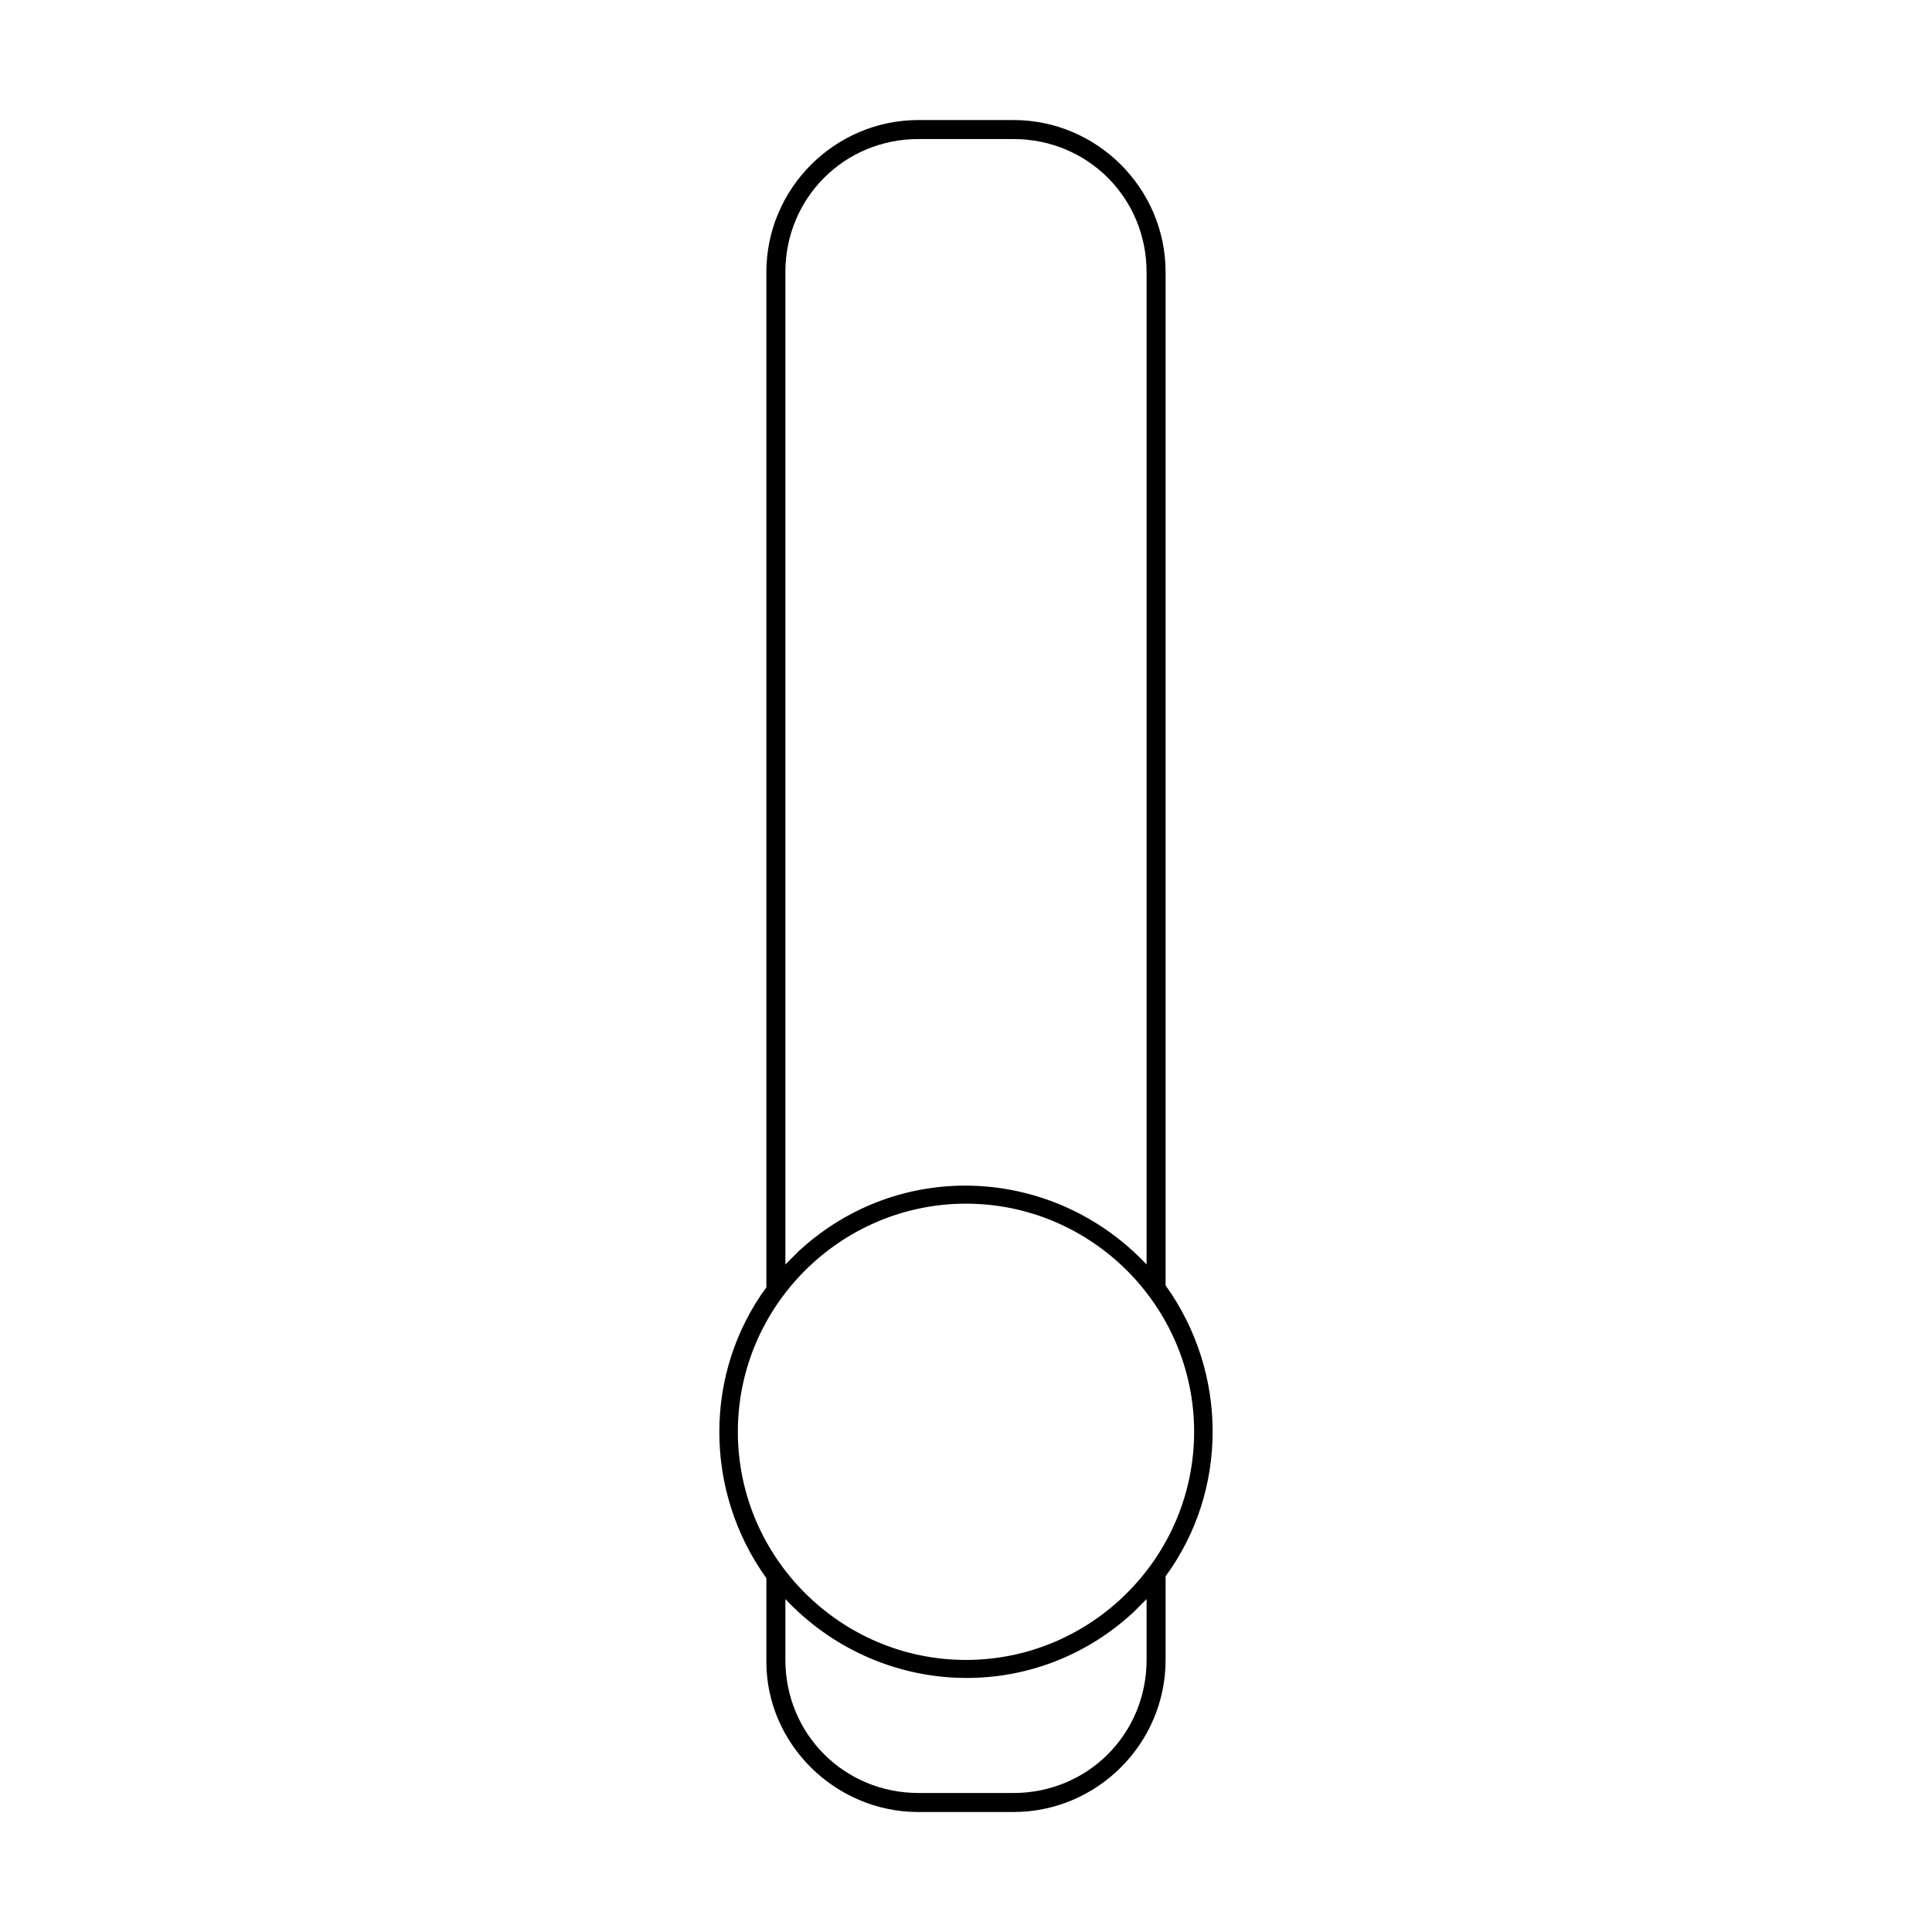 <?xml version="1.0" encoding="UTF-8"?>
<!-- Uploaded to: SVG Repo, www.svgrepo.com, Generator: SVG Repo Mixer Tools -->
<svg fill="#000000" width="800px" height="800px" version="1.1" viewBox="144 144 512 512" xmlns="http://www.w3.org/2000/svg">
 <path d="m387.4 624.2h25.191c22.168 0 40.305-18.137 40.305-40.305v-22.168c16.625-22.672 16.625-53.906 0-77.082v-268.53c0-22.168-18.137-40.305-40.305-40.305h-25.191c-22.168 0-40.305 18.137-40.305 40.305v269.04c-16.625 22.672-16.625 53.906 0 77.082v22.168c0 21.66 18.137 39.801 40.305 39.801zm60.457-40.305c0 19.648-15.617 35.266-35.266 35.266h-25.191c-19.648 0-35.266-15.617-35.266-35.266v-16.121c24.688 26.199 65.496 28.215 92.195 3.527l3.527-3.527zm-95.723-367.78c0-19.648 15.617-35.266 35.266-35.266h25.191c19.648 0 35.266 15.617 35.266 35.266v262.99c-24.688-26.199-65.496-28.215-92.195-3.527-1.008 1.008-2.519 2.519-3.527 3.527zm47.863 246.87c33.25 0 60.457 27.207 60.457 60.457s-27.207 60.457-60.457 60.457-60.457-27.207-60.457-60.457c0-33.254 27.203-60.457 60.457-60.457z"/>
</svg>